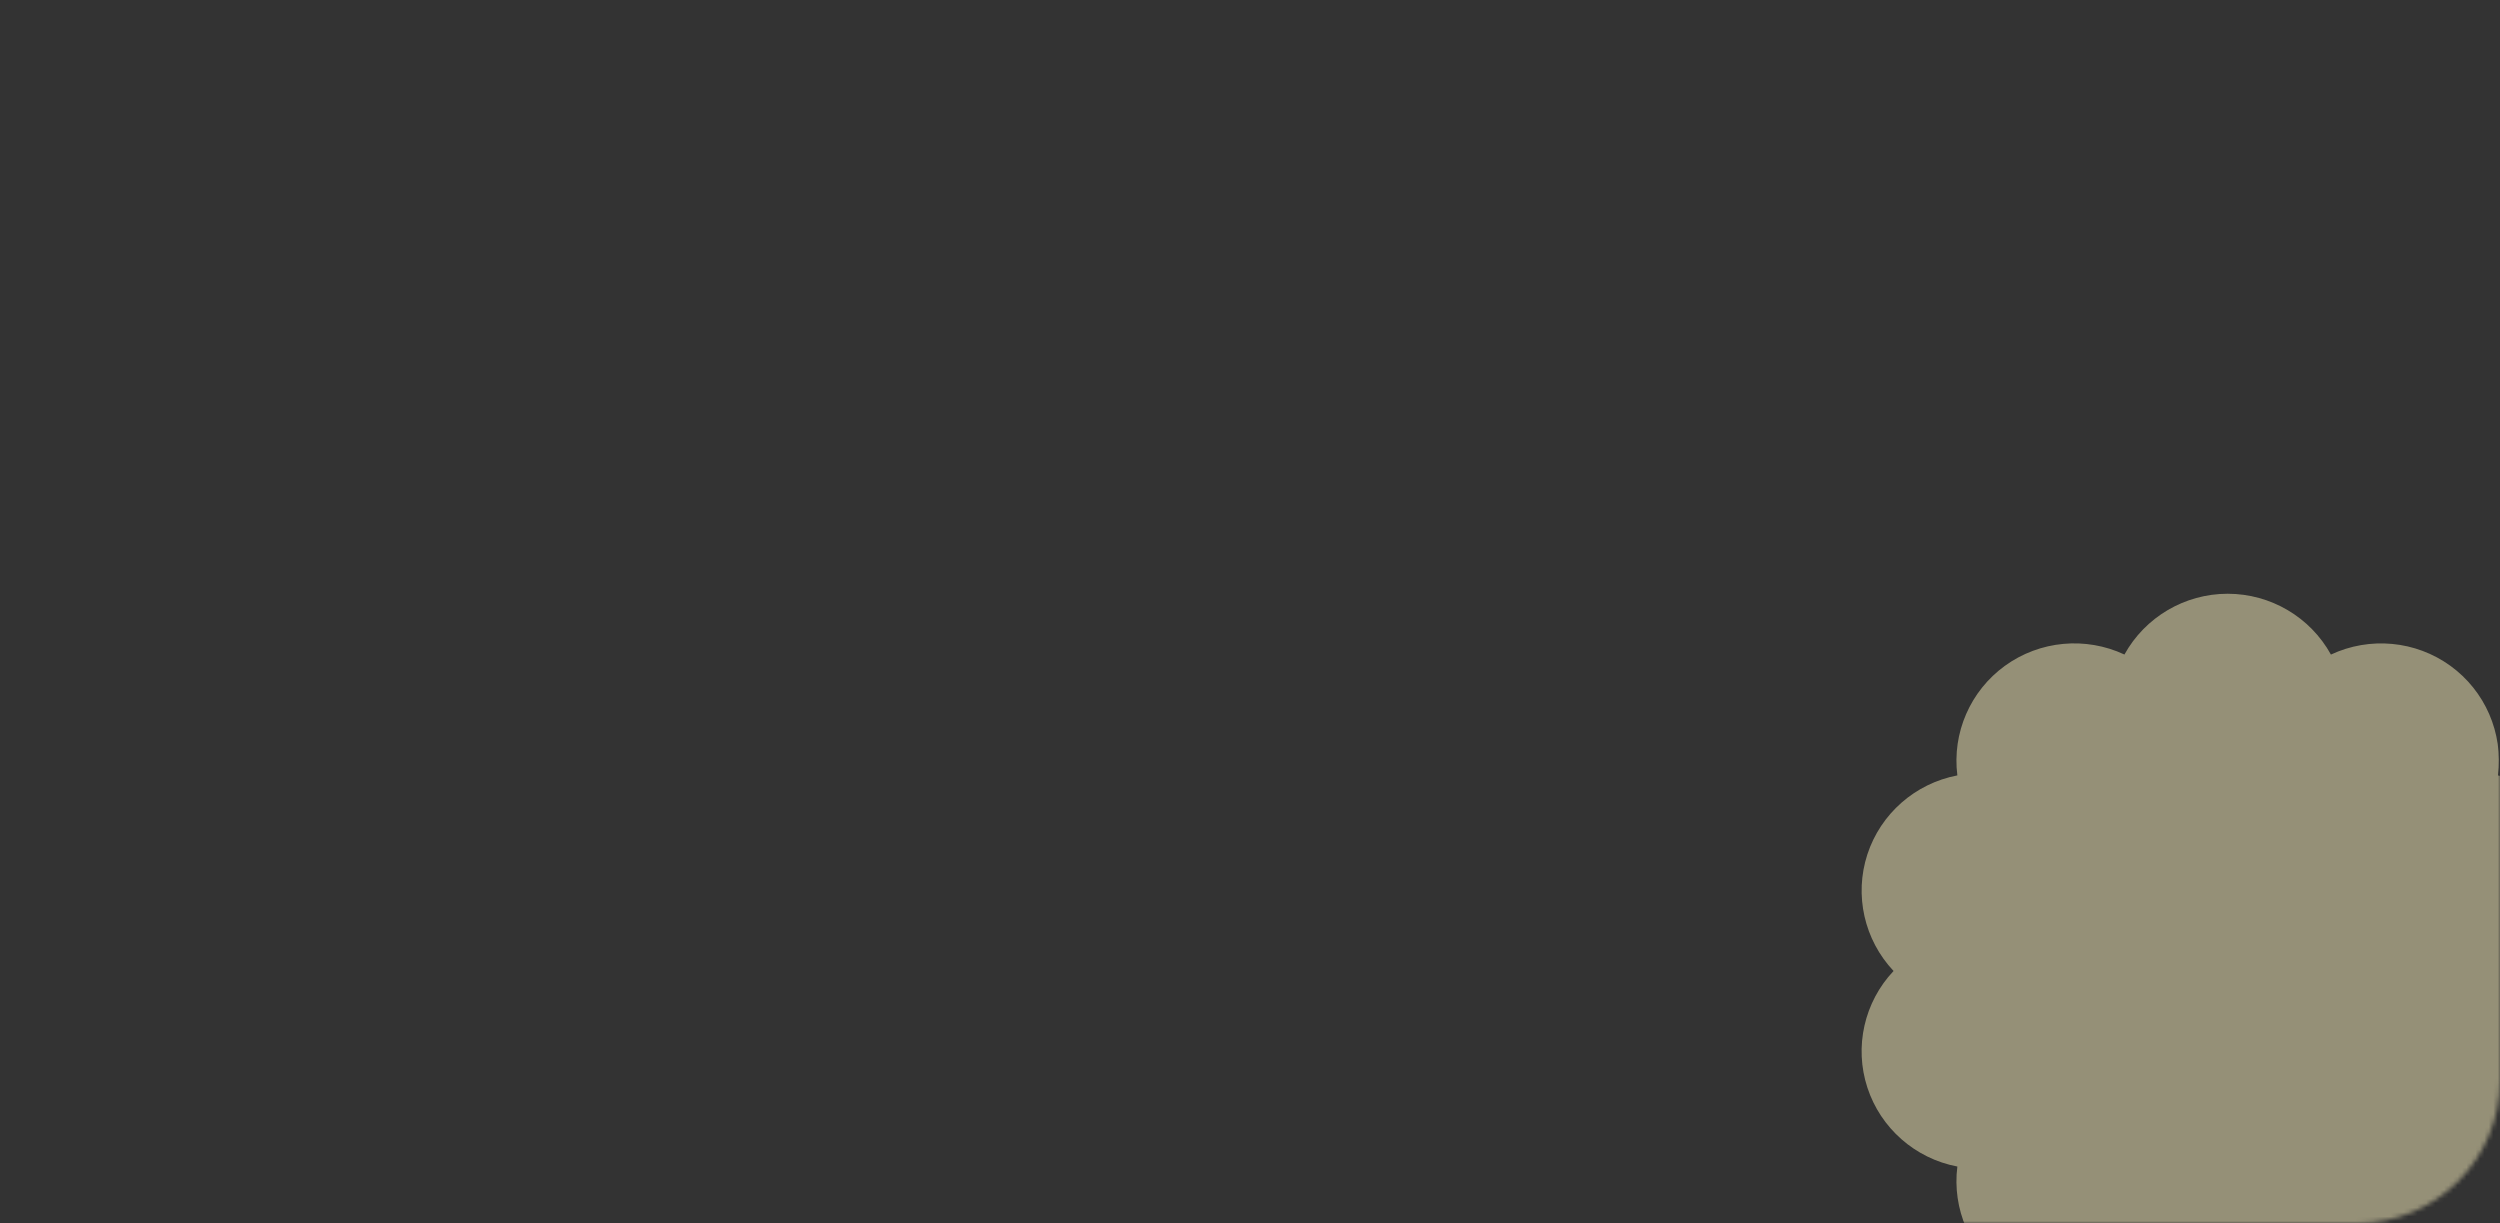 <?xml version="1.0" encoding="UTF-8"?> <svg xmlns="http://www.w3.org/2000/svg" width="560" height="274" viewBox="0 0 560 274" fill="none"><rect x="0" y="0" width="560" height="274" fill="#333333" stroke="none"/><mask id="mask0_2750_38915" style="mask-type:alpha" maskUnits="userSpaceOnUse" x="0" y="0" width="560" height="274"><rect width="560" height="274" rx="32" fill="#CFE5F6"></rect></mask><g mask="url(#mask0_2750_38915)"><path opacity="0.49" d="M499 133C508.618 133 517.496 138.23 522.127 146.623C530.827 142.546 541.104 143.508 548.88 149.136C556.657 154.764 560.758 164.193 559.551 173.696C568.996 175.486 576.736 182.285 579.71 191.389C582.684 200.493 580.43 210.523 573.842 217.5C580.424 224.477 582.678 234.507 579.71 243.611C576.736 252.715 568.996 259.508 559.551 261.304C560.758 270.801 556.663 280.236 548.88 285.864C541.104 291.492 530.827 292.454 522.127 288.377C517.496 296.77 508.612 302 499 302C489.388 302 480.504 296.77 475.873 288.377C467.173 292.454 456.896 291.492 449.12 285.864C441.343 280.236 437.242 270.807 438.449 261.304C429.004 259.514 421.264 252.715 418.29 243.611C415.316 234.507 417.57 224.477 424.158 217.5C417.576 210.517 415.322 200.493 418.29 191.383C421.264 182.279 429.004 175.486 438.449 173.69C437.242 164.193 441.337 154.758 449.12 149.13C456.896 143.502 467.173 142.539 475.873 146.616C480.504 138.23 489.388 133 499 133Z" fill="#FCF1BE"></path></g></svg> 